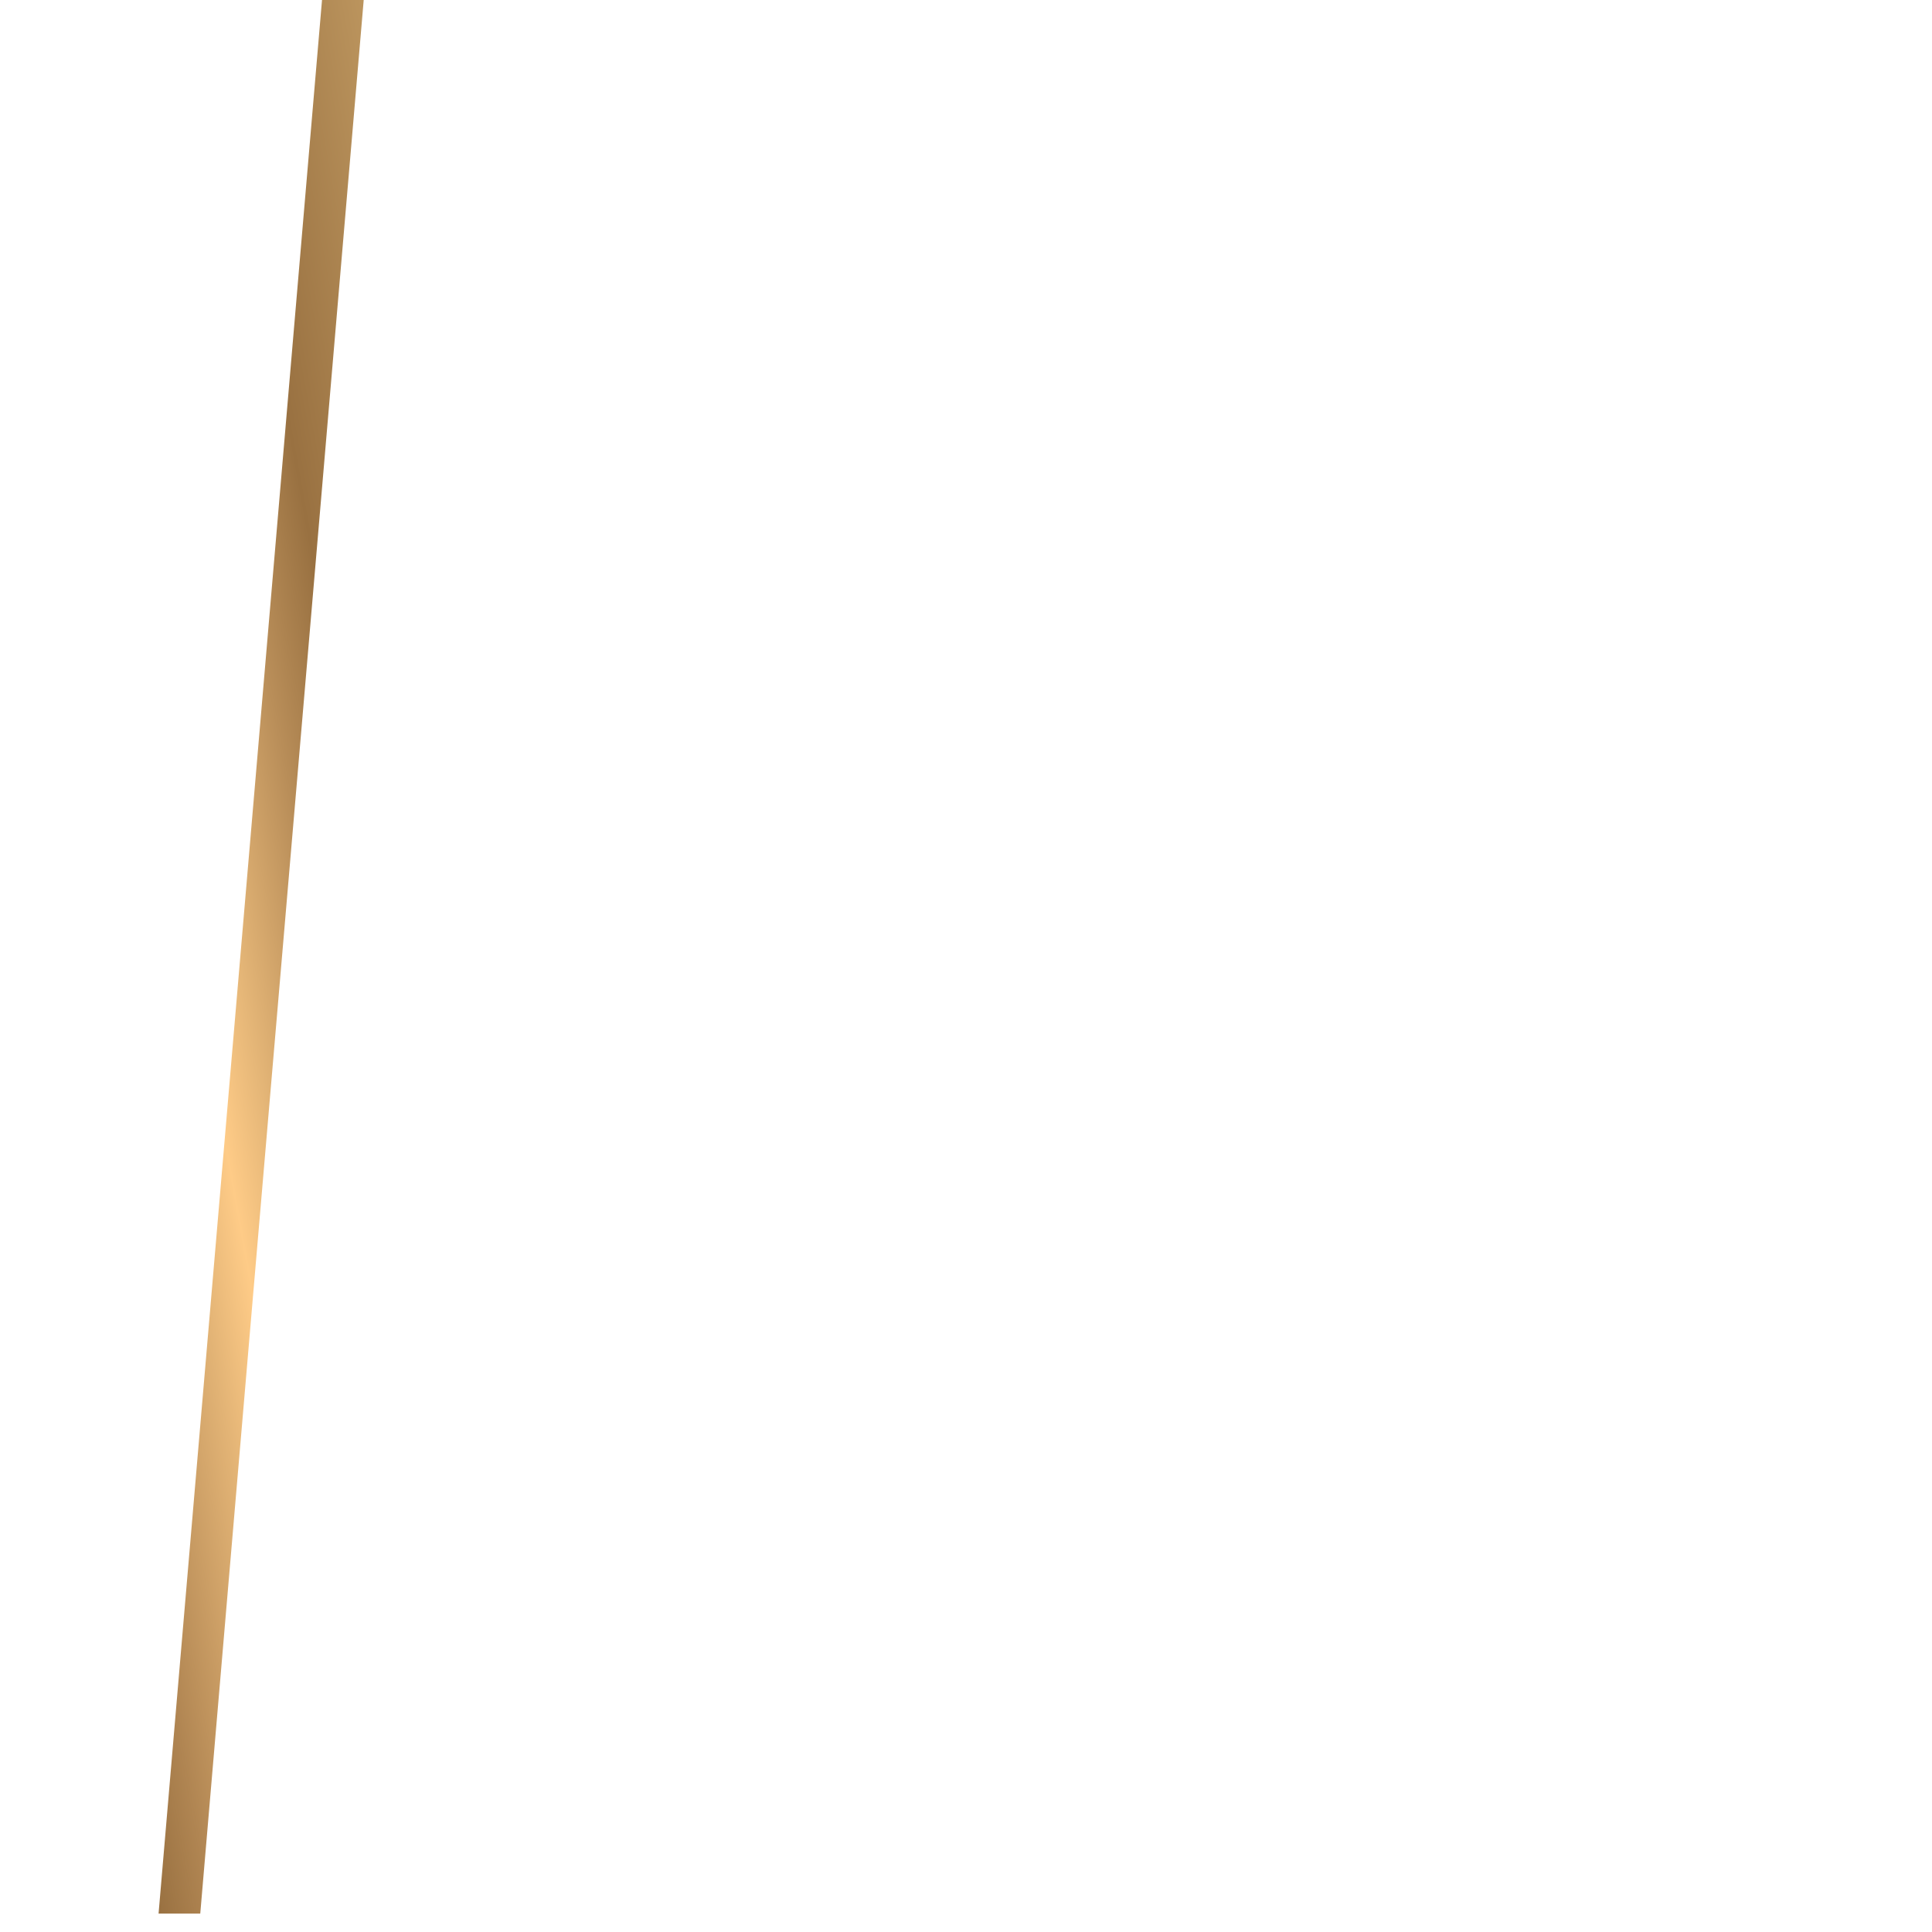 <?xml version="1.0" encoding="UTF-8"?> <!-- Generator: Adobe Illustrator 15.0.0, SVG Export Plug-In . SVG Version: 6.00 Build 0) --> <svg xmlns="http://www.w3.org/2000/svg" xmlns:xlink="http://www.w3.org/1999/xlink" x="0px" y="0px" width="283.464px" height="283.464px" viewBox="0 0 283.464 283.464" xml:space="preserve"> <g id="Layer_1" display="none"> <linearGradient id="SVGID_1_" gradientUnits="userSpaceOnUse" x1="10.357" y1="277.05" x2="277.507" y2="9.9"> <stop offset="0" style="stop-color:#BC955E"></stop> <stop offset="0.278" style="stop-color:#997141"></stop> <stop offset="0.398" style="stop-color:#B98E59"></stop> <stop offset="0.549" style="stop-color:#E6B778"></stop> <stop offset="0.627" style="stop-color:#FECB87"></stop> <stop offset="0.72" style="stop-color:#E2B375"></stop> <stop offset="0.905" style="stop-color:#B08552"></stop> <stop offset="1" style="stop-color:#997141"></stop> </linearGradient> <path display="inline" fill="url(#SVGID_1_)" d="M261.548,35.916l-20.293,215.117H26.315L46.608,35.916H261.548 M283.523,15.916 H28.406L4.34,271.033h255.117L283.523,15.916L283.523,15.916z"></path> </g> <g id="Layer_2" display="none"> <linearGradient id="SVGID_2_" gradientUnits="userSpaceOnUse" x1="-28.952" y1="277.021" x2="212.943" y2="9.93" gradientTransform="matrix(1 0 -0.094 1 65.472 0)"> <stop offset="0" style="stop-color:#BC955E"></stop> <stop offset="0.278" style="stop-color:#997141"></stop> <stop offset="0.398" style="stop-color:#B98E59"></stop> <stop offset="0.549" style="stop-color:#E6B778"></stop> <stop offset="0.627" style="stop-color:#FECB87"></stop> <stop offset="0.72" style="stop-color:#E2B375"></stop> <stop offset="0.905" style="stop-color:#B08552"></stop> <stop offset="1" style="stop-color:#997141"></stop> </linearGradient> <polygon display="inline" fill="url(#SVGID_2_)" points="4.34,271.033 259.457,271.033 283.523,15.916 28.406,15.916 "></polygon> </g> <g id="Layer_3" display="none"> <linearGradient id="SVGID_3_" gradientUnits="userSpaceOnUse" x1="0" y1="140.732" x2="283.464" y2="140.732"> <stop offset="0" style="stop-color:#BC955E"></stop> <stop offset="0.278" style="stop-color:#997141"></stop> <stop offset="0.398" style="stop-color:#B98E59"></stop> <stop offset="0.549" style="stop-color:#E6B778"></stop> <stop offset="0.627" style="stop-color:#FECB87"></stop> <stop offset="0.72" style="stop-color:#E2B375"></stop> <stop offset="0.905" style="stop-color:#B08552"></stop> <stop offset="1" style="stop-color:#997141"></stop> </linearGradient> <path display="inline" fill="url(#SVGID_3_)" d="M283.464,282.464H0V-1h283.464V282.464z M10.819,271.645h261.825V9.819H10.819 V271.645z"></path> </g> <g id="Layer_4" display="none"> <linearGradient id="SVGID_4_" gradientUnits="userSpaceOnUse" x1="0" y1="265.767" x2="283.464" y2="265.767"> <stop offset="0" style="stop-color:#BC955E"></stop> <stop offset="0.278" style="stop-color:#997141"></stop> <stop offset="0.398" style="stop-color:#B98E59"></stop> <stop offset="0.549" style="stop-color:#E6B778"></stop> <stop offset="0.627" style="stop-color:#FECB87"></stop> <stop offset="0.72" style="stop-color:#E2B375"></stop> <stop offset="0.905" style="stop-color:#B08552"></stop> <stop offset="1" style="stop-color:#997141"></stop> </linearGradient> <rect y="263.127" display="inline" fill="url(#SVGID_4_)" width="283.464" height="5.28"></rect> </g> <g id="Layer_5"> <linearGradient id="SVGID_5_" gradientUnits="userSpaceOnUse" x1="-51.6" y1="150.24" x2="23.764" y2="129.523" gradientTransform="matrix(1 0 -0.094 1 65.472 0)"> <stop offset="0" style="stop-color:#997141"></stop> <stop offset="0.095" style="stop-color:#B08552"></stop> <stop offset="0.28" style="stop-color:#E2B375"></stop> <stop offset="0.372" style="stop-color:#FECB87"></stop> <stop offset="0.451" style="stop-color:#E6B778"></stop> <stop offset="0.602" style="stop-color:#B98E59"></stop> <stop offset="0.722" style="stop-color:#997141"></stop> <stop offset="1" style="stop-color:#BC955E"></stop> </linearGradient> <polygon fill="url(#SVGID_5_)" points="23.266,280.762 29.383,280.762 53.449,-1 47.332,-1 "></polygon> </g> <g id="Layer_6" display="none"> <g display="inline"> <radialGradient id="SVGID_6_" cx="15.092" cy="141.583" r="100.188" gradientUnits="userSpaceOnUse"> <stop offset="0" style="stop-color:#997141"></stop> <stop offset="0.095" style="stop-color:#B08552"></stop> <stop offset="0.28" style="stop-color:#E2B375"></stop> <stop offset="0.372" style="stop-color:#FECB87"></stop> <stop offset="0.451" style="stop-color:#E6B778"></stop> <stop offset="0.602" style="stop-color:#B98E59"></stop> <stop offset="0.722" style="stop-color:#997141"></stop> <stop offset="1" style="stop-color:#BC955E"></stop> </radialGradient> <polygon fill="url(#SVGID_6_)" points="24.066,0.703 0,282.464 6.117,282.464 30.184,0.703 "></polygon> <radialGradient id="SVGID_7_" cx="27.092" cy="141.583" r="100.188" gradientUnits="userSpaceOnUse"> <stop offset="0" style="stop-color:#997141"></stop> <stop offset="0.095" style="stop-color:#B08552"></stop> <stop offset="0.28" style="stop-color:#E2B375"></stop> <stop offset="0.372" style="stop-color:#FECB87"></stop> <stop offset="0.451" style="stop-color:#E6B778"></stop> <stop offset="0.602" style="stop-color:#B98E59"></stop> <stop offset="0.722" style="stop-color:#997141"></stop> <stop offset="1" style="stop-color:#BC955E"></stop> </radialGradient> <polygon fill="url(#SVGID_7_)" points="36.066,0.703 12,282.464 18.117,282.464 42.184,0.703 "></polygon> <radialGradient id="SVGID_8_" cx="39.092" cy="141.583" r="100.188" gradientUnits="userSpaceOnUse"> <stop offset="0" style="stop-color:#997141"></stop> <stop offset="0.095" style="stop-color:#B08552"></stop> <stop offset="0.28" style="stop-color:#E2B375"></stop> <stop offset="0.372" style="stop-color:#FECB87"></stop> <stop offset="0.451" style="stop-color:#E6B778"></stop> <stop offset="0.602" style="stop-color:#B98E59"></stop> <stop offset="0.722" style="stop-color:#997141"></stop> <stop offset="1" style="stop-color:#BC955E"></stop> </radialGradient> <polygon fill="url(#SVGID_8_)" points="48.066,0.703 24,282.464 30.117,282.464 54.184,0.703 "></polygon> <radialGradient id="SVGID_9_" cx="51.092" cy="141.583" r="100.188" gradientUnits="userSpaceOnUse"> <stop offset="0" style="stop-color:#997141"></stop> <stop offset="0.095" style="stop-color:#B08552"></stop> <stop offset="0.28" style="stop-color:#E2B375"></stop> <stop offset="0.372" style="stop-color:#FECB87"></stop> <stop offset="0.451" style="stop-color:#E6B778"></stop> <stop offset="0.602" style="stop-color:#B98E59"></stop> <stop offset="0.722" style="stop-color:#997141"></stop> <stop offset="1" style="stop-color:#BC955E"></stop> </radialGradient> <polygon fill="url(#SVGID_9_)" points="60.066,0.703 36,282.464 42.117,282.464 66.184,0.703 "></polygon> <radialGradient id="SVGID_10_" cx="63.092" cy="141.583" r="100.188" gradientUnits="userSpaceOnUse"> <stop offset="0" style="stop-color:#997141"></stop> <stop offset="0.095" style="stop-color:#B08552"></stop> <stop offset="0.28" style="stop-color:#E2B375"></stop> <stop offset="0.372" style="stop-color:#FECB87"></stop> <stop offset="0.451" style="stop-color:#E6B778"></stop> <stop offset="0.602" style="stop-color:#B98E59"></stop> <stop offset="0.722" style="stop-color:#997141"></stop> <stop offset="1" style="stop-color:#BC955E"></stop> </radialGradient> <polygon fill="url(#SVGID_10_)" points="72.066,0.703 48,282.464 54.117,282.464 78.184,0.703 "></polygon> <radialGradient id="SVGID_11_" cx="75.092" cy="141.583" r="100.188" gradientUnits="userSpaceOnUse"> <stop offset="0" style="stop-color:#997141"></stop> <stop offset="0.095" style="stop-color:#B08552"></stop> <stop offset="0.28" style="stop-color:#E2B375"></stop> <stop offset="0.372" style="stop-color:#FECB87"></stop> <stop offset="0.451" style="stop-color:#E6B778"></stop> <stop offset="0.602" style="stop-color:#B98E59"></stop> <stop offset="0.722" style="stop-color:#997141"></stop> <stop offset="1" style="stop-color:#BC955E"></stop> </radialGradient> <polygon fill="url(#SVGID_11_)" points="84.066,0.703 60,282.464 66.117,282.464 90.184,0.703 "></polygon> <radialGradient id="SVGID_12_" cx="87.092" cy="141.583" r="100.188" gradientUnits="userSpaceOnUse"> <stop offset="0" style="stop-color:#997141"></stop> <stop offset="0.095" style="stop-color:#B08552"></stop> <stop offset="0.28" style="stop-color:#E2B375"></stop> <stop offset="0.372" style="stop-color:#FECB87"></stop> <stop offset="0.451" style="stop-color:#E6B778"></stop> <stop offset="0.602" style="stop-color:#B98E59"></stop> <stop offset="0.722" style="stop-color:#997141"></stop> <stop offset="1" style="stop-color:#BC955E"></stop> </radialGradient> <polygon fill="url(#SVGID_12_)" points="96.066,0.703 72,282.464 78.117,282.464 102.184,0.703 "></polygon> <radialGradient id="SVGID_13_" cx="99.092" cy="141.583" r="100.188" gradientUnits="userSpaceOnUse"> <stop offset="0" style="stop-color:#997141"></stop> <stop offset="0.095" style="stop-color:#B08552"></stop> <stop offset="0.28" style="stop-color:#E2B375"></stop> <stop offset="0.372" style="stop-color:#FECB87"></stop> <stop offset="0.451" style="stop-color:#E6B778"></stop> <stop offset="0.602" style="stop-color:#B98E59"></stop> <stop offset="0.722" style="stop-color:#997141"></stop> <stop offset="1" style="stop-color:#BC955E"></stop> </radialGradient> <polygon fill="url(#SVGID_13_)" points="108.066,0.703 84,282.464 90.117,282.464 114.184,0.703 "></polygon> <radialGradient id="SVGID_14_" cx="111.092" cy="141.583" r="100.188" gradientUnits="userSpaceOnUse"> <stop offset="0" style="stop-color:#997141"></stop> <stop offset="0.095" style="stop-color:#B08552"></stop> <stop offset="0.28" style="stop-color:#E2B375"></stop> <stop offset="0.372" style="stop-color:#FECB87"></stop> <stop offset="0.451" style="stop-color:#E6B778"></stop> <stop offset="0.602" style="stop-color:#B98E59"></stop> <stop offset="0.722" style="stop-color:#997141"></stop> <stop offset="1" style="stop-color:#BC955E"></stop> </radialGradient> <polygon fill="url(#SVGID_14_)" points="120.066,0.703 96,282.464 102.117,282.464 126.184,0.703 "></polygon> <radialGradient id="SVGID_15_" cx="123.092" cy="141.583" r="100.188" gradientUnits="userSpaceOnUse"> <stop offset="0" style="stop-color:#997141"></stop> <stop offset="0.095" style="stop-color:#B08552"></stop> <stop offset="0.28" style="stop-color:#E2B375"></stop> <stop offset="0.372" style="stop-color:#FECB87"></stop> <stop offset="0.451" style="stop-color:#E6B778"></stop> <stop offset="0.602" style="stop-color:#B98E59"></stop> <stop offset="0.722" style="stop-color:#997141"></stop> <stop offset="1" style="stop-color:#BC955E"></stop> </radialGradient> <polygon fill="url(#SVGID_15_)" points="132.066,0.703 108,282.464 114.117,282.464 138.184,0.703 "></polygon> <radialGradient id="SVGID_16_" cx="135.092" cy="141.583" r="100.188" gradientUnits="userSpaceOnUse"> <stop offset="0" style="stop-color:#997141"></stop> <stop offset="0.095" style="stop-color:#B08552"></stop> <stop offset="0.28" style="stop-color:#E2B375"></stop> <stop offset="0.372" style="stop-color:#FECB87"></stop> <stop offset="0.451" style="stop-color:#E6B778"></stop> <stop offset="0.602" style="stop-color:#B98E59"></stop> <stop offset="0.722" style="stop-color:#997141"></stop> <stop offset="1" style="stop-color:#BC955E"></stop> </radialGradient> <polygon fill="url(#SVGID_16_)" points="144.066,0.703 120,282.464 126.117,282.464 150.184,0.703 "></polygon> <radialGradient id="SVGID_17_" cx="147.092" cy="141.583" r="100.188" gradientUnits="userSpaceOnUse"> <stop offset="0" style="stop-color:#997141"></stop> <stop offset="0.095" style="stop-color:#B08552"></stop> <stop offset="0.28" style="stop-color:#E2B375"></stop> <stop offset="0.372" style="stop-color:#FECB87"></stop> <stop offset="0.451" style="stop-color:#E6B778"></stop> <stop offset="0.602" style="stop-color:#B98E59"></stop> <stop offset="0.722" style="stop-color:#997141"></stop> <stop offset="1" style="stop-color:#BC955E"></stop> </radialGradient> <polygon fill="url(#SVGID_17_)" points="156.066,0.703 132,282.464 138.117,282.464 162.184,0.703 "></polygon> <radialGradient id="SVGID_18_" cx="159.092" cy="141.583" r="100.188" gradientUnits="userSpaceOnUse"> <stop offset="0" style="stop-color:#997141"></stop> <stop offset="0.095" style="stop-color:#B08552"></stop> <stop offset="0.28" style="stop-color:#E2B375"></stop> <stop offset="0.372" style="stop-color:#FECB87"></stop> <stop offset="0.451" style="stop-color:#E6B778"></stop> <stop offset="0.602" style="stop-color:#B98E59"></stop> <stop offset="0.722" style="stop-color:#997141"></stop> <stop offset="1" style="stop-color:#BC955E"></stop> </radialGradient> <polygon fill="url(#SVGID_18_)" points="168.066,0.703 144,282.464 150.117,282.464 174.184,0.703 "></polygon> <radialGradient id="SVGID_19_" cx="171.092" cy="141.583" r="100.188" gradientUnits="userSpaceOnUse"> <stop offset="0" style="stop-color:#997141"></stop> <stop offset="0.095" style="stop-color:#B08552"></stop> <stop offset="0.28" style="stop-color:#E2B375"></stop> <stop offset="0.372" style="stop-color:#FECB87"></stop> <stop offset="0.451" style="stop-color:#E6B778"></stop> <stop offset="0.602" style="stop-color:#B98E59"></stop> <stop offset="0.722" style="stop-color:#997141"></stop> <stop offset="1" style="stop-color:#BC955E"></stop> </radialGradient> <polygon fill="url(#SVGID_19_)" points="180.066,0.703 156,282.464 162.117,282.464 186.184,0.703 "></polygon> <radialGradient id="SVGID_20_" cx="183.092" cy="141.583" r="100.188" gradientUnits="userSpaceOnUse"> <stop offset="0" style="stop-color:#997141"></stop> <stop offset="0.095" style="stop-color:#B08552"></stop> <stop offset="0.28" style="stop-color:#E2B375"></stop> <stop offset="0.372" style="stop-color:#FECB87"></stop> <stop offset="0.451" style="stop-color:#E6B778"></stop> <stop offset="0.602" style="stop-color:#B98E59"></stop> <stop offset="0.722" style="stop-color:#997141"></stop> <stop offset="1" style="stop-color:#BC955E"></stop> </radialGradient> <polygon fill="url(#SVGID_20_)" points="192.066,0.703 168,282.464 174.117,282.464 198.184,0.703 "></polygon> <radialGradient id="SVGID_21_" cx="195.092" cy="141.583" r="100.188" gradientUnits="userSpaceOnUse"> <stop offset="0" style="stop-color:#997141"></stop> <stop offset="0.095" style="stop-color:#B08552"></stop> <stop offset="0.28" style="stop-color:#E2B375"></stop> <stop offset="0.372" style="stop-color:#FECB87"></stop> <stop offset="0.451" style="stop-color:#E6B778"></stop> <stop offset="0.602" style="stop-color:#B98E59"></stop> <stop offset="0.722" style="stop-color:#997141"></stop> <stop offset="1" style="stop-color:#BC955E"></stop> </radialGradient> <polygon fill="url(#SVGID_21_)" points="204.066,0.703 180,282.464 186.117,282.464 210.184,0.703 "></polygon> <radialGradient id="SVGID_22_" cx="207.092" cy="141.583" r="100.188" gradientUnits="userSpaceOnUse"> <stop offset="0" style="stop-color:#997141"></stop> <stop offset="0.095" style="stop-color:#B08552"></stop> <stop offset="0.28" style="stop-color:#E2B375"></stop> <stop offset="0.372" style="stop-color:#FECB87"></stop> <stop offset="0.451" style="stop-color:#E6B778"></stop> <stop offset="0.602" style="stop-color:#B98E59"></stop> <stop offset="0.722" style="stop-color:#997141"></stop> <stop offset="1" style="stop-color:#BC955E"></stop> </radialGradient> <polygon fill="url(#SVGID_22_)" points="216.066,0.703 192,282.464 198.117,282.464 222.184,0.703 "></polygon> <radialGradient id="SVGID_23_" cx="219.092" cy="141.583" r="100.188" gradientUnits="userSpaceOnUse"> <stop offset="0" style="stop-color:#997141"></stop> <stop offset="0.095" style="stop-color:#B08552"></stop> <stop offset="0.28" style="stop-color:#E2B375"></stop> <stop offset="0.372" style="stop-color:#FECB87"></stop> <stop offset="0.451" style="stop-color:#E6B778"></stop> <stop offset="0.602" style="stop-color:#B98E59"></stop> <stop offset="0.722" style="stop-color:#997141"></stop> <stop offset="1" style="stop-color:#BC955E"></stop> </radialGradient> <polygon fill="url(#SVGID_23_)" points="228.066,0.703 204,282.464 210.117,282.464 234.184,0.703 "></polygon> <radialGradient id="SVGID_24_" cx="231.092" cy="141.583" r="100.188" gradientUnits="userSpaceOnUse"> <stop offset="0" style="stop-color:#997141"></stop> <stop offset="0.095" style="stop-color:#B08552"></stop> <stop offset="0.28" style="stop-color:#E2B375"></stop> <stop offset="0.372" style="stop-color:#FECB87"></stop> <stop offset="0.451" style="stop-color:#E6B778"></stop> <stop offset="0.602" style="stop-color:#B98E59"></stop> <stop offset="0.722" style="stop-color:#997141"></stop> <stop offset="1" style="stop-color:#BC955E"></stop> </radialGradient> <polygon fill="url(#SVGID_24_)" points="240.066,0.703 216,282.464 222.117,282.464 246.184,0.703 "></polygon> <radialGradient id="SVGID_25_" cx="243.092" cy="141.583" r="100.188" gradientUnits="userSpaceOnUse"> <stop offset="0" style="stop-color:#997141"></stop> <stop offset="0.095" style="stop-color:#B08552"></stop> <stop offset="0.28" style="stop-color:#E2B375"></stop> <stop offset="0.372" style="stop-color:#FECB87"></stop> <stop offset="0.451" style="stop-color:#E6B778"></stop> <stop offset="0.602" style="stop-color:#B98E59"></stop> <stop offset="0.722" style="stop-color:#997141"></stop> <stop offset="1" style="stop-color:#BC955E"></stop> </radialGradient> <polygon fill="url(#SVGID_25_)" points="252.066,0.703 228,282.464 234.117,282.464 258.184,0.703 "></polygon> <radialGradient id="SVGID_26_" cx="255.092" cy="141.583" r="100.188" gradientUnits="userSpaceOnUse"> <stop offset="0" style="stop-color:#997141"></stop> <stop offset="0.095" style="stop-color:#B08552"></stop> <stop offset="0.28" style="stop-color:#E2B375"></stop> <stop offset="0.372" style="stop-color:#FECB87"></stop> <stop offset="0.451" style="stop-color:#E6B778"></stop> <stop offset="0.602" style="stop-color:#B98E59"></stop> <stop offset="0.722" style="stop-color:#997141"></stop> <stop offset="1" style="stop-color:#BC955E"></stop> </radialGradient> <polygon fill="url(#SVGID_26_)" points="264.066,0.703 240,282.464 246.117,282.464 270.184,0.703 "></polygon> <radialGradient id="SVGID_27_" cx="267.091" cy="141.583" r="100.188" gradientUnits="userSpaceOnUse"> <stop offset="0" style="stop-color:#997141"></stop> <stop offset="0.095" style="stop-color:#B08552"></stop> <stop offset="0.28" style="stop-color:#E2B375"></stop> <stop offset="0.372" style="stop-color:#FECB87"></stop> <stop offset="0.451" style="stop-color:#E6B778"></stop> <stop offset="0.602" style="stop-color:#B98E59"></stop> <stop offset="0.722" style="stop-color:#997141"></stop> <stop offset="1" style="stop-color:#BC955E"></stop> </radialGradient> <polygon fill="url(#SVGID_27_)" points="276.066,0.703 252,282.464 258.117,282.464 282.183,0.703 "></polygon> </g> </g> </svg> 